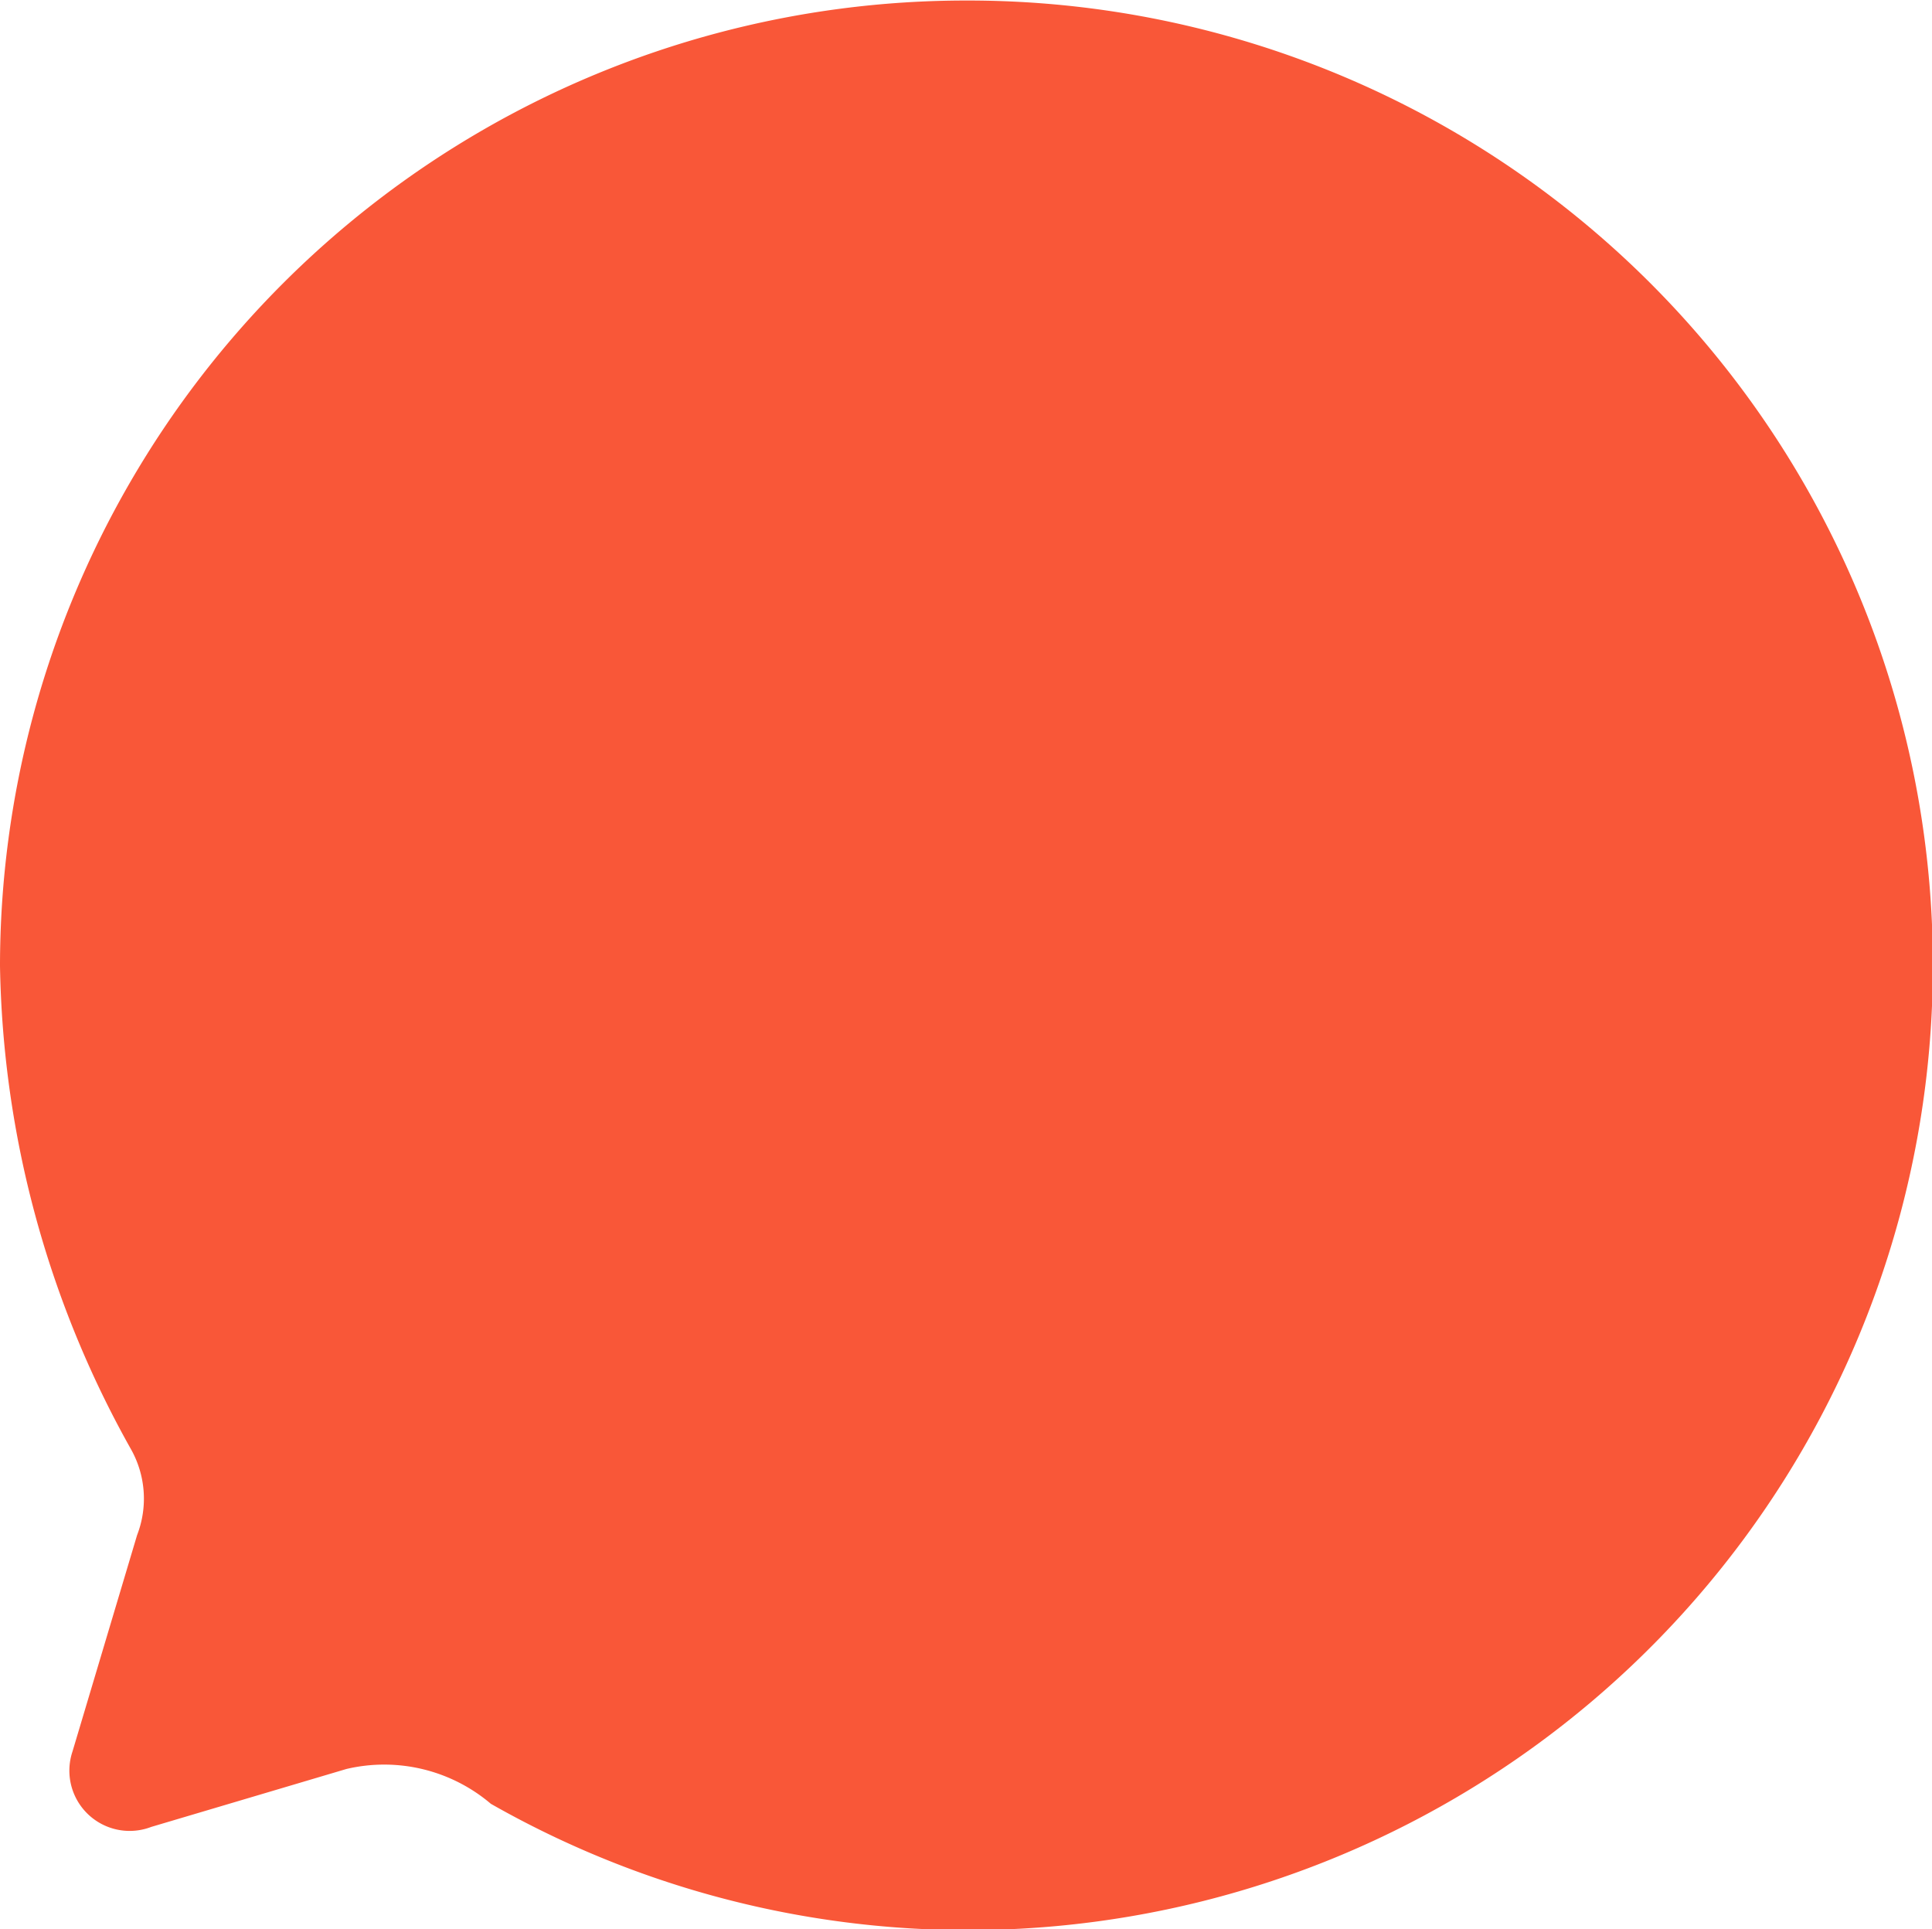 <svg xmlns="http://www.w3.org/2000/svg" width="14.713" height="14.691" viewBox="0 0 14.713 14.691">
  <path id="ballon-orange" d="M7.371.3A7.356,7.356,0,0,0,0,7.653a7.769,7.769,0,0,0,.993,3.671.769.769,0,0,1,.051.662L.552,13.634a.459.459,0,0,0,.6.574l1.486-.441a1.254,1.254,0,0,1,1.1.265A7.347,7.347,0,1,0,7.371.3Z" transform="translate(0 -0.296)" fill="#f95738"/>
</svg>
